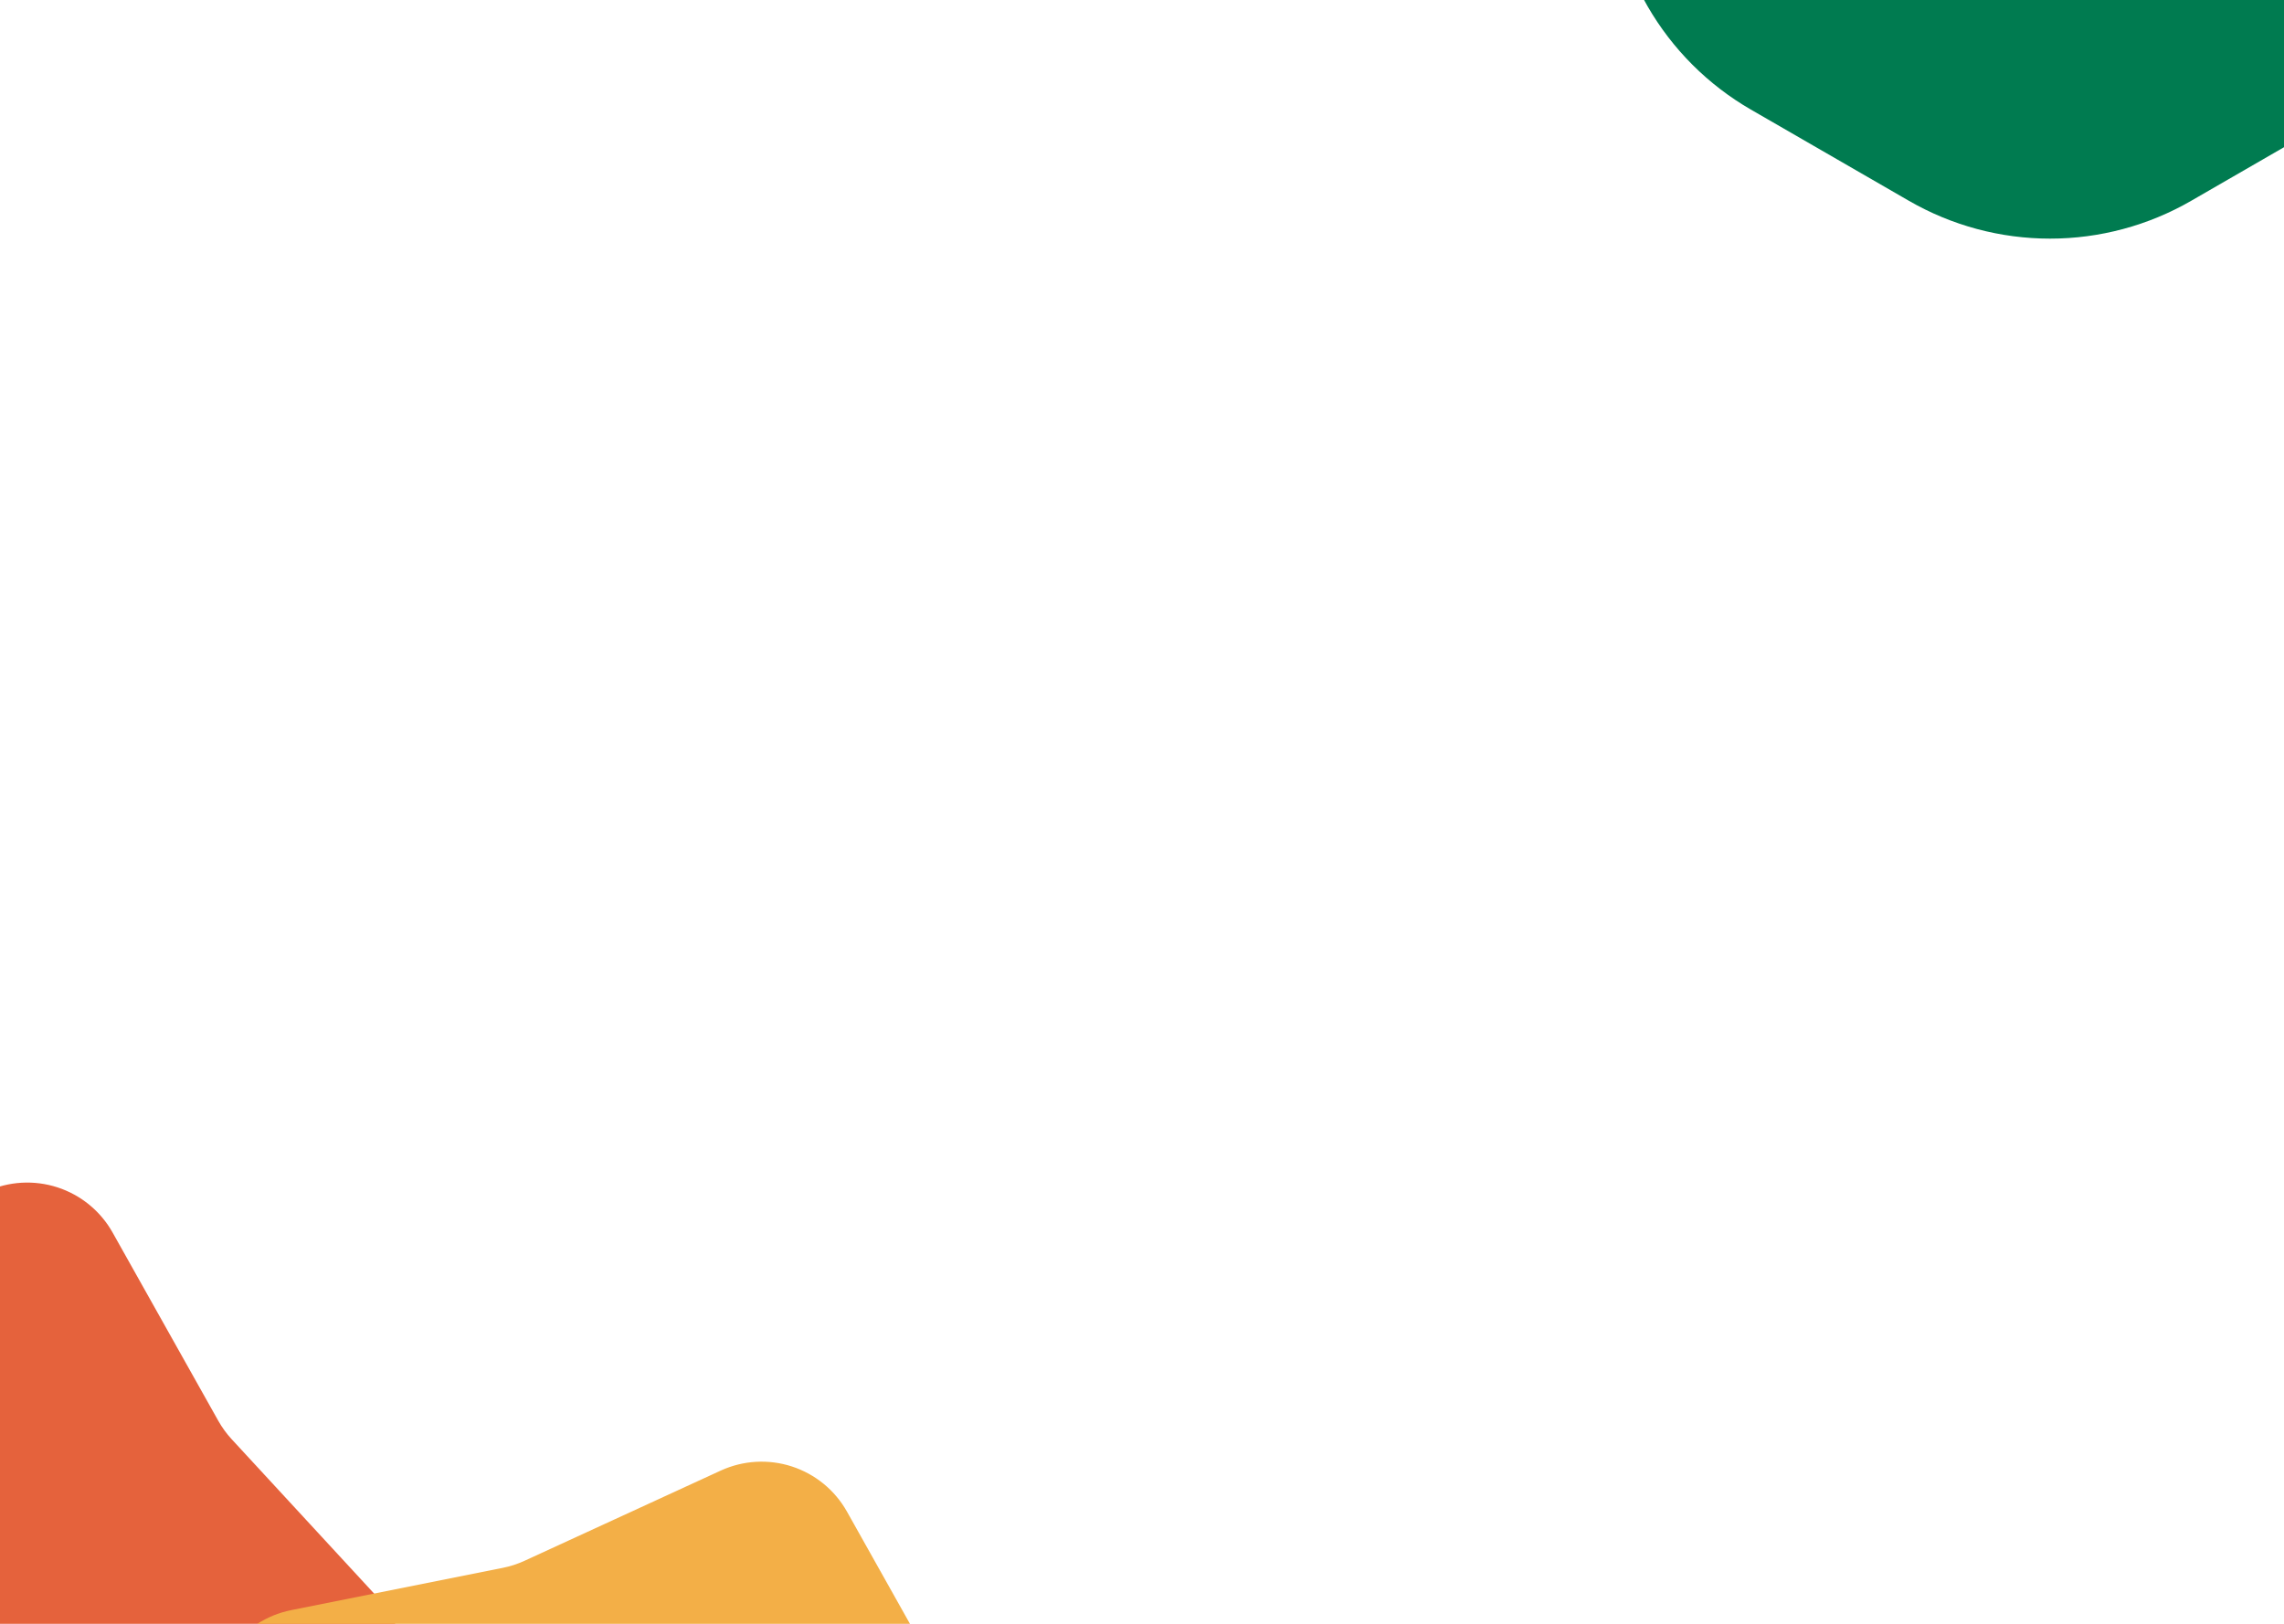<?xml version="1.0" encoding="utf-8"?>
<svg width="1440" height="1024" viewBox="0 0 1440 1024" fill="none" xmlns="http://www.w3.org/2000/svg">
  <defs>
    <clipPath id="clip_path_1">
      <rect width="1440" height="1024" />
    </clipPath>
  </defs>
  <g clip-path="url(#clip_path_1)">
    <path d="M380.374 38.636L480.406 130.933Q483.061 133.383 485.984 135.506Q488.907 137.63 492.057 139.398L610.748 206.013Q612.002 206.716 613.222 207.478Q614.443 208.24 615.626 209.057Q616.809 209.875 617.953 210.746Q619.097 211.618 620.199 212.542Q621.301 213.466 622.359 214.441Q623.417 215.415 624.429 216.438Q625.44 217.46 626.403 218.529Q627.365 219.597 628.277 220.71Q629.189 221.822 630.048 222.975Q630.908 224.129 631.712 225.321Q632.517 226.513 633.265 227.742Q634.013 228.97 634.703 230.232Q635.393 231.494 636.024 232.786Q636.654 234.079 637.224 235.4Q637.794 236.72 638.301 238.066Q638.809 239.412 639.253 240.779Q639.698 242.147 640.078 243.534Q640.459 244.921 640.774 246.325Q641.089 247.728 641.339 249.144Q641.588 250.561 641.772 251.987Q641.955 253.414 642.072 254.847Q642.189 256.281 642.239 257.718Q642.289 259.156 642.271 260.594Q642.254 262.032 642.17 263.468Q642.086 264.904 641.936 266.334Q641.785 267.764 641.568 269.186Q641.351 270.608 641.067 272.018Q640.784 273.428 640.436 274.824Q640.087 276.219 639.674 277.597Q639.261 278.974 638.784 280.331Q638.307 281.688 637.768 283.021Q637.229 284.355 636.628 285.661L579.76 409.318Q578.25 412.601 577.134 416.037Q576.017 419.473 575.309 423.016L548.633 556.482Q548.351 557.893 548.004 559.289Q547.656 560.684 547.244 562.062Q546.833 563.44 546.357 564.798Q545.881 566.155 545.343 567.489Q544.805 568.823 544.205 570.13Q543.605 571.437 542.945 572.715Q542.285 573.993 541.567 575.239Q540.848 576.484 540.072 577.695Q539.296 578.906 538.464 580.08Q537.633 581.254 536.748 582.387Q535.862 583.521 534.925 584.612Q533.988 585.703 533.001 586.749Q532.014 587.795 530.98 588.795Q529.945 589.794 528.866 590.744Q527.786 591.694 526.663 592.592Q525.54 593.491 524.376 594.336Q523.213 595.182 522.011 595.972Q520.809 596.762 519.572 597.496Q518.335 598.229 517.065 598.904Q515.795 599.58 514.495 600.195Q513.195 600.81 511.867 601.364Q510.54 601.918 509.189 602.41Q507.837 602.901 506.464 603.33Q505.091 603.758 503.699 604.122Q502.308 604.485 500.901 604.784Q499.494 605.083 498.075 605.315Q496.655 605.548 495.227 605.715Q493.798 605.881 492.363 605.981Q490.929 606.081 489.491 606.114Q488.053 606.146 486.615 606.112Q485.177 606.078 483.742 605.977Q482.308 605.876 480.879 605.708L345.701 589.836Q342.113 589.414 338.5 589.414Q334.887 589.414 331.299 589.836L196.121 605.708Q194.693 605.876 193.258 605.977Q191.823 606.078 190.385 606.112Q188.948 606.146 187.51 606.114Q186.072 606.081 184.637 605.981Q183.202 605.881 181.774 605.715Q180.345 605.548 178.926 605.315Q177.506 605.083 176.099 604.784Q174.693 604.485 173.301 604.122Q171.91 603.758 170.536 603.33Q169.163 602.901 167.812 602.41Q166.46 601.918 165.133 601.364Q163.806 600.81 162.506 600.195Q161.206 599.58 159.936 598.904Q158.666 598.229 157.428 597.496Q156.191 596.762 154.99 595.972Q153.788 595.182 152.624 594.336Q151.461 593.491 150.338 592.592Q149.215 591.694 148.135 590.744Q147.055 589.794 146.02 588.795Q144.986 587.795 143.999 586.749Q143.012 585.703 142.075 584.612Q141.138 583.521 140.253 582.387Q139.368 581.254 138.536 580.08Q137.704 578.906 136.929 577.695Q136.153 576.484 135.434 575.239Q134.715 573.993 134.055 572.715Q133.395 571.437 132.795 570.13Q132.195 568.823 131.657 567.489Q131.119 566.155 130.643 564.798Q130.168 563.44 129.756 562.062Q129.344 560.684 128.997 559.289Q128.65 557.893 128.368 556.482L101.691 423.016Q100.983 419.473 99.866 416.037Q98.75 412.601 97.24 409.318L40.373 285.661Q39.772 284.355 39.232 283.022Q38.693 281.688 38.216 280.331Q37.739 278.974 37.326 277.597Q36.913 276.219 36.565 274.824Q36.216 273.428 35.933 272.018Q35.65 270.608 35.432 269.186Q35.215 267.764 35.065 266.334Q34.914 264.904 34.83 263.468Q34.746 262.032 34.729 260.594Q34.712 259.156 34.762 257.718Q34.812 256.281 34.928 254.848Q35.045 253.414 35.228 251.987Q35.412 250.561 35.661 249.144Q35.911 247.728 36.226 246.325Q36.542 244.921 36.922 243.534Q37.302 242.147 37.747 240.779Q38.191 239.412 38.699 238.066Q39.206 236.72 39.776 235.4Q40.346 234.079 40.977 232.786Q41.607 231.494 42.297 230.232Q42.987 228.97 43.736 227.742Q44.484 226.513 45.288 225.321Q46.093 224.129 46.952 222.975Q47.811 221.822 48.723 220.71Q49.635 219.597 50.597 218.529Q51.56 217.46 52.572 216.438Q53.583 215.415 54.641 214.441Q55.699 213.466 56.801 212.542Q57.903 211.618 59.047 210.746Q60.191 209.875 61.374 209.057Q62.558 208.24 63.778 207.478Q64.998 206.716 66.252 206.013L184.943 139.398Q188.094 137.63 191.016 135.506Q193.939 133.383 196.595 130.933L296.626 38.636Q297.683 37.661 298.785 36.736Q299.886 35.811 301.029 34.938Q302.172 34.065 303.355 33.246Q304.537 32.428 305.757 31.665Q306.976 30.902 308.23 30.198Q309.484 29.492 310.769 28.846Q312.054 28.201 313.367 27.615Q314.681 27.03 316.021 26.506Q317.36 25.983 318.723 25.522Q320.085 25.061 321.468 24.665Q322.85 24.268 324.25 23.936Q325.649 23.604 327.063 23.338Q328.476 23.071 329.9 22.871Q331.324 22.671 332.756 22.537Q334.189 22.403 335.625 22.336Q337.062 22.269 338.5 22.269Q339.938 22.269 341.375 22.336Q342.812 22.403 344.244 22.537Q345.676 22.671 347.1 22.871Q348.524 23.071 349.938 23.338Q351.351 23.604 352.751 23.936Q354.15 24.268 355.533 24.665Q356.915 25.061 358.278 25.522Q359.64 25.983 360.98 26.506Q362.319 27.03 363.633 27.615Q364.947 28.201 366.232 28.846Q367.517 29.492 368.771 30.198Q370.024 30.902 371.243 31.665Q372.463 32.428 373.646 33.246Q374.828 34.065 375.971 34.938Q377.114 35.811 378.216 36.736Q379.317 37.661 380.374 38.636Z" fill="#E5623C" fill-rule="evenodd" transform="matrix(0.951 0.309 -0.309 0.951 -278.795 623)" />
    <path d="M380.374 38.636L480.406 130.932Q483.061 133.383 485.984 135.506Q488.907 137.63 492.057 139.398L610.748 206.013Q612.002 206.717 613.223 207.478Q614.443 208.24 615.626 209.057Q616.809 209.875 617.953 210.746Q619.097 211.618 620.199 212.542Q621.302 213.466 622.359 214.441Q623.417 215.415 624.429 216.438Q625.44 217.46 626.403 218.529Q627.366 219.597 628.278 220.71Q629.189 221.822 630.049 222.975Q630.908 224.129 631.712 225.321Q632.517 226.513 633.265 227.742Q634.013 228.97 634.703 230.232Q635.393 231.494 636.024 232.786Q636.654 234.079 637.224 235.4Q637.794 236.72 638.302 238.066Q638.809 239.412 639.254 240.779Q639.698 242.147 640.078 243.534Q640.459 244.922 640.774 246.325Q641.089 247.728 641.339 249.145Q641.589 250.561 641.772 251.987Q641.955 253.414 642.072 254.848Q642.189 256.281 642.239 257.718Q642.289 259.156 642.272 260.594Q642.255 262.032 642.171 263.468Q642.087 264.904 641.936 266.334Q641.785 267.764 641.568 269.186Q641.351 270.608 641.068 272.018Q640.784 273.428 640.436 274.824Q640.087 276.219 639.674 277.597Q639.261 278.974 638.784 280.331Q638.308 281.688 637.768 283.022Q637.229 284.355 636.628 285.661L579.76 409.319Q578.25 412.601 577.134 416.037Q576.017 419.473 575.309 423.016L548.633 556.483Q548.351 557.893 548.004 559.289Q547.656 560.684 547.244 562.062Q546.833 563.44 546.357 564.798Q545.881 566.155 545.343 567.489Q544.805 568.823 544.205 570.13Q543.605 571.437 542.945 572.715Q542.285 573.993 541.567 575.239Q540.848 576.484 540.072 577.695Q539.296 578.906 538.464 580.08Q537.633 581.254 536.748 582.387Q535.862 583.521 534.925 584.612Q533.988 585.703 533.001 586.749Q532.014 587.795 530.98 588.795Q529.945 589.794 528.866 590.744Q527.786 591.694 526.663 592.592Q525.54 593.491 524.376 594.336Q523.213 595.182 522.011 595.972Q520.809 596.762 519.572 597.496Q518.335 598.229 517.065 598.905Q515.795 599.58 514.495 600.195Q513.195 600.81 511.867 601.364Q510.54 601.918 509.189 602.41Q507.837 602.901 506.464 603.33Q505.091 603.758 503.699 604.122Q502.308 604.485 500.901 604.784Q499.494 605.083 498.075 605.315Q496.655 605.548 495.227 605.715Q493.798 605.881 492.363 605.981Q490.929 606.081 489.491 606.114Q488.053 606.146 486.615 606.112Q485.177 606.078 483.742 605.977Q482.308 605.876 480.879 605.708L345.701 589.836Q342.113 589.414 338.5 589.414Q334.887 589.415 331.299 589.836L196.121 605.708Q194.693 605.876 193.258 605.977Q191.823 606.078 190.385 606.112Q188.948 606.146 187.51 606.114Q186.072 606.081 184.637 605.981Q183.202 605.881 181.774 605.715Q180.345 605.548 178.926 605.316Q177.506 605.083 176.099 604.784Q174.693 604.486 173.301 604.122Q171.91 603.758 170.537 603.33Q169.163 602.902 167.812 602.41Q166.46 601.918 165.133 601.364Q163.806 600.81 162.506 600.195Q161.206 599.58 159.936 598.905Q158.666 598.229 157.428 597.496Q156.191 596.762 154.99 595.972Q153.788 595.182 152.624 594.336Q151.461 593.491 150.338 592.592Q149.215 591.694 148.135 590.744Q147.055 589.794 146.021 588.795Q144.986 587.795 143.999 586.749Q143.012 585.703 142.075 584.612Q141.138 583.521 140.253 582.387Q139.368 581.254 138.536 580.08Q137.705 578.906 136.929 577.695Q136.153 576.484 135.434 575.239Q134.715 573.993 134.055 572.715Q133.395 571.437 132.795 570.13Q132.196 568.823 131.657 567.489Q131.119 566.155 130.643 564.798Q130.168 563.44 129.756 562.062Q129.344 560.684 128.997 559.289Q128.65 557.893 128.368 556.482L101.691 423.016Q100.983 419.473 99.867 416.037Q98.75 412.601 97.24 409.318L40.373 285.661Q39.772 284.355 39.232 283.021Q38.693 281.688 38.216 280.331Q37.739 278.974 37.326 277.597Q36.913 276.219 36.565 274.824Q36.216 273.428 35.933 272.018Q35.65 270.608 35.432 269.186Q35.215 267.764 35.065 266.334Q34.914 264.904 34.83 263.468Q34.746 262.032 34.729 260.594Q34.712 259.156 34.762 257.718Q34.812 256.281 34.928 254.847Q35.045 253.414 35.228 251.987Q35.412 250.561 35.661 249.144Q35.911 247.728 36.226 246.325Q36.542 244.921 36.922 243.534Q37.302 242.147 37.747 240.779Q38.191 239.411 38.699 238.066Q39.206 236.72 39.776 235.399Q40.346 234.079 40.977 232.786Q41.607 231.494 42.297 230.232Q42.987 228.97 43.736 227.741Q44.484 226.513 45.288 225.321Q46.093 224.129 46.952 222.975Q47.811 221.822 48.723 220.709Q49.635 219.597 50.597 218.529Q51.56 217.46 52.572 216.438Q53.583 215.415 54.641 214.441Q55.699 213.466 56.801 212.542Q57.903 211.618 59.047 210.746Q60.191 209.875 61.374 209.057Q62.558 208.24 63.778 207.478Q64.998 206.716 66.252 206.012L184.943 139.398Q188.094 137.63 191.016 135.506Q193.939 133.383 196.595 130.933L296.626 38.636Q297.683 37.661 298.785 36.736Q299.886 35.811 301.029 34.938Q302.172 34.065 303.355 33.246Q304.537 32.428 305.757 31.665Q306.976 30.903 308.23 30.198Q309.484 29.492 310.769 28.846Q312.054 28.201 313.367 27.615Q314.681 27.03 316.021 26.506Q317.36 25.983 318.723 25.522Q320.085 25.061 321.468 24.665Q322.85 24.268 324.25 23.936Q325.649 23.604 327.063 23.338Q328.476 23.071 329.9 22.871Q331.324 22.671 332.757 22.537Q334.189 22.403 335.625 22.336Q337.062 22.269 338.5 22.269Q339.938 22.269 341.375 22.336Q342.812 22.403 344.244 22.537Q345.676 22.671 347.1 22.871Q348.524 23.071 349.938 23.338Q351.351 23.604 352.751 23.936Q354.15 24.268 355.533 24.665Q356.915 25.061 358.278 25.522Q359.64 25.983 360.98 26.506Q362.319 27.03 363.633 27.615Q364.947 28.201 366.232 28.846Q367.517 29.492 368.771 30.198Q370.024 30.903 371.243 31.665Q372.463 32.428 373.646 33.246Q374.828 34.065 375.971 34.938Q377.115 35.811 378.216 36.736Q379.317 37.661 380.374 38.636Z" fill="#F3AF47" fill-rule="evenodd" transform="matrix(0.951 0.309 -0.309 0.951 184.205 799)" />
    <path d="M409.438 51.348L509.124 108.902Q511.644 110.357 514.116 111.894Q516.588 113.431 519.008 115.049Q521.428 116.666 523.794 118.361Q526.16 120.057 528.47 121.828Q530.779 123.6 533.029 125.447Q535.279 127.293 537.467 129.213Q539.656 131.132 541.78 133.122Q543.905 135.111 545.963 137.17Q548.021 139.228 550.011 141.352Q552.001 143.477 553.92 145.665Q555.839 147.853 557.685 150.103Q559.532 152.354 561.304 154.663Q563.076 156.972 564.771 159.338Q566.467 161.704 568.084 164.124Q569.701 166.544 571.238 169.016Q572.775 171.488 574.23 174.009Q575.686 176.529 577.058 179.096Q578.43 181.664 579.717 184.274Q581.005 186.885 582.206 189.536Q583.407 192.187 584.521 194.876Q585.635 197.566 586.66 200.29Q587.686 203.014 588.621 205.77Q589.557 208.526 590.402 211.312Q591.247 214.097 592 216.909Q592.754 219.72 593.415 222.555Q594.076 225.39 594.643 228.245Q595.211 231.099 595.685 233.971Q596.16 236.843 596.539 239.729Q596.919 242.615 597.205 245.511Q597.49 248.408 597.68 251.313Q597.871 254.217 597.966 257.126Q598.061 260.035 598.061 262.946L598.061 378.054Q598.061 380.965 597.966 383.874Q597.871 386.783 597.68 389.687Q597.49 392.592 597.205 395.489Q596.919 398.385 596.539 401.271Q596.16 404.157 595.685 407.029Q595.211 409.901 594.643 412.756Q594.076 415.61 593.415 418.445Q592.754 421.28 592 424.091Q591.247 426.903 590.402 429.688Q589.557 432.474 588.621 435.23Q587.686 437.986 586.66 440.71Q585.635 443.435 584.521 446.124Q583.407 448.813 582.206 451.464Q581.005 454.115 579.717 456.726Q578.43 459.336 577.058 461.904Q575.686 464.471 574.23 466.991Q572.775 469.512 571.238 471.984Q569.701 474.456 568.084 476.876Q566.467 479.296 564.771 481.662Q563.076 484.028 561.304 486.337Q559.532 488.647 557.685 490.897Q555.839 493.147 553.92 495.335Q552.001 497.523 550.011 499.648Q548.021 501.772 545.963 503.83Q543.905 505.889 541.78 507.878Q539.656 509.868 537.467 511.787Q535.279 513.707 533.029 515.553Q530.779 517.4 528.47 519.172Q526.16 520.943 523.794 522.639Q521.428 524.334 519.008 525.952Q516.588 527.569 514.116 529.106Q511.644 530.643 509.124 532.098L409.438 589.652Q406.917 591.107 404.35 592.479Q401.783 593.852 399.172 595.139Q396.562 596.426 393.91 597.628Q391.259 598.829 388.57 599.943Q385.881 601.057 383.156 602.082Q380.432 603.107 377.676 604.043Q374.92 604.979 372.134 605.823Q369.349 606.668 366.537 607.422Q363.726 608.175 360.891 608.836Q358.057 609.497 355.202 610.065Q352.347 610.633 349.475 611.107Q346.603 611.581 343.717 611.961Q340.832 612.341 337.935 612.626Q335.038 612.911 332.134 613.102Q329.229 613.292 326.32 613.387Q323.411 613.483 320.5 613.483Q317.589 613.483 314.68 613.387Q311.771 613.292 308.866 613.102Q305.962 612.911 303.065 612.626Q300.169 612.341 297.283 611.961Q294.397 611.581 291.525 611.107Q288.653 610.633 285.798 610.065Q282.944 609.497 280.109 608.836Q277.274 608.175 274.463 607.422Q271.651 606.668 268.866 605.823Q266.08 604.979 263.324 604.043Q260.568 603.107 257.844 602.082Q255.119 601.057 252.43 599.943Q249.741 598.829 247.09 597.628Q244.438 596.426 241.828 595.139Q239.217 593.852 236.65 592.479Q234.083 591.107 231.562 589.652L131.876 532.098Q129.356 530.643 126.884 529.106Q124.412 527.569 121.992 525.952Q119.572 524.334 117.206 522.639Q114.84 520.943 112.53 519.172Q110.221 517.4 107.971 515.553Q105.721 513.707 103.533 511.787Q101.344 509.868 99.22 507.878Q97.095 505.889 95.037 503.831Q92.979 501.772 90.989 499.648Q88.999 497.523 87.08 495.335Q85.161 493.147 83.315 490.897Q81.468 488.647 79.696 486.337Q77.924 484.028 76.229 481.662Q74.533 479.296 72.916 476.876Q71.299 474.456 69.762 471.984Q68.225 469.512 66.77 466.991Q65.314 464.471 63.942 461.904Q62.57 459.337 61.283 456.726Q59.995 454.115 58.794 451.464Q57.593 448.813 56.479 446.124Q55.365 443.435 54.34 440.71Q53.314 437.986 52.379 435.23Q51.443 432.474 50.598 429.688Q49.753 426.903 49 424.091Q48.246 421.28 47.586 418.445Q46.925 415.61 46.357 412.756Q45.789 409.901 45.315 407.029Q44.84 404.157 44.461 401.271Q44.081 398.385 43.795 395.489Q43.51 392.592 43.32 389.687Q43.129 386.783 43.034 383.874Q42.939 380.965 42.939 378.054L42.939 262.946Q42.939 260.036 43.034 257.126Q43.129 254.217 43.32 251.313Q43.51 248.408 43.795 245.511Q44.081 242.615 44.461 239.729Q44.84 236.843 45.315 233.971Q45.789 231.099 46.357 228.245Q46.925 225.39 47.586 222.555Q48.246 219.72 49 216.909Q49.753 214.097 50.598 211.312Q51.443 208.526 52.379 205.77Q53.314 203.014 54.34 200.29Q55.365 197.566 56.479 194.876Q57.593 192.187 58.794 189.536Q59.995 186.885 61.283 184.274Q62.57 181.664 63.942 179.097Q65.314 176.53 66.769 174.009Q68.225 171.488 69.762 169.016Q71.299 166.544 72.916 164.124Q74.533 161.704 76.229 159.338Q77.924 156.972 79.696 154.663Q81.468 152.354 83.315 150.104Q85.161 147.854 87.08 145.665Q88.999 143.477 90.989 141.352Q92.979 139.228 95.037 137.17Q97.095 135.111 99.22 133.122Q101.344 131.132 103.533 129.213Q105.721 127.294 107.971 125.447Q110.221 123.6 112.53 121.829Q114.84 120.057 117.206 118.361Q119.572 116.666 121.992 115.049Q124.412 113.431 126.884 111.894Q129.356 110.357 131.876 108.902L231.562 51.348Q234.083 49.893 236.65 48.521Q239.217 47.148 241.828 45.861Q244.438 44.574 247.09 43.373Q249.741 42.171 252.43 41.057Q255.119 39.943 257.844 38.918Q260.568 37.893 263.324 36.957Q266.08 36.022 268.866 35.177Q271.651 34.332 274.463 33.578Q277.274 32.825 280.109 32.164Q282.944 31.503 285.798 30.935Q288.653 30.367 291.525 29.893Q294.397 29.419 297.283 29.039Q300.169 28.659 303.065 28.374Q305.962 28.089 308.866 27.898Q311.771 27.708 314.68 27.613Q317.589 27.517 320.5 27.517Q323.411 27.517 326.32 27.613Q329.229 27.708 332.134 27.898Q335.038 28.089 337.935 28.374Q340.832 28.659 343.717 29.039Q346.603 29.419 349.475 29.893Q352.347 30.367 355.202 30.935Q358.057 31.503 360.891 32.164Q363.726 32.825 366.537 33.578Q369.349 34.332 372.134 35.177Q374.92 36.022 377.676 36.957Q380.432 37.893 383.156 38.918Q385.881 39.943 388.57 41.057Q391.259 42.171 393.91 43.373Q396.562 44.574 399.172 45.861Q401.783 47.148 404.35 48.521Q406.917 49.893 409.438 51.348Z" fill="#007B50" fill-rule="evenodd" transform="translate(972 -463)" />
  </g>
</svg>
